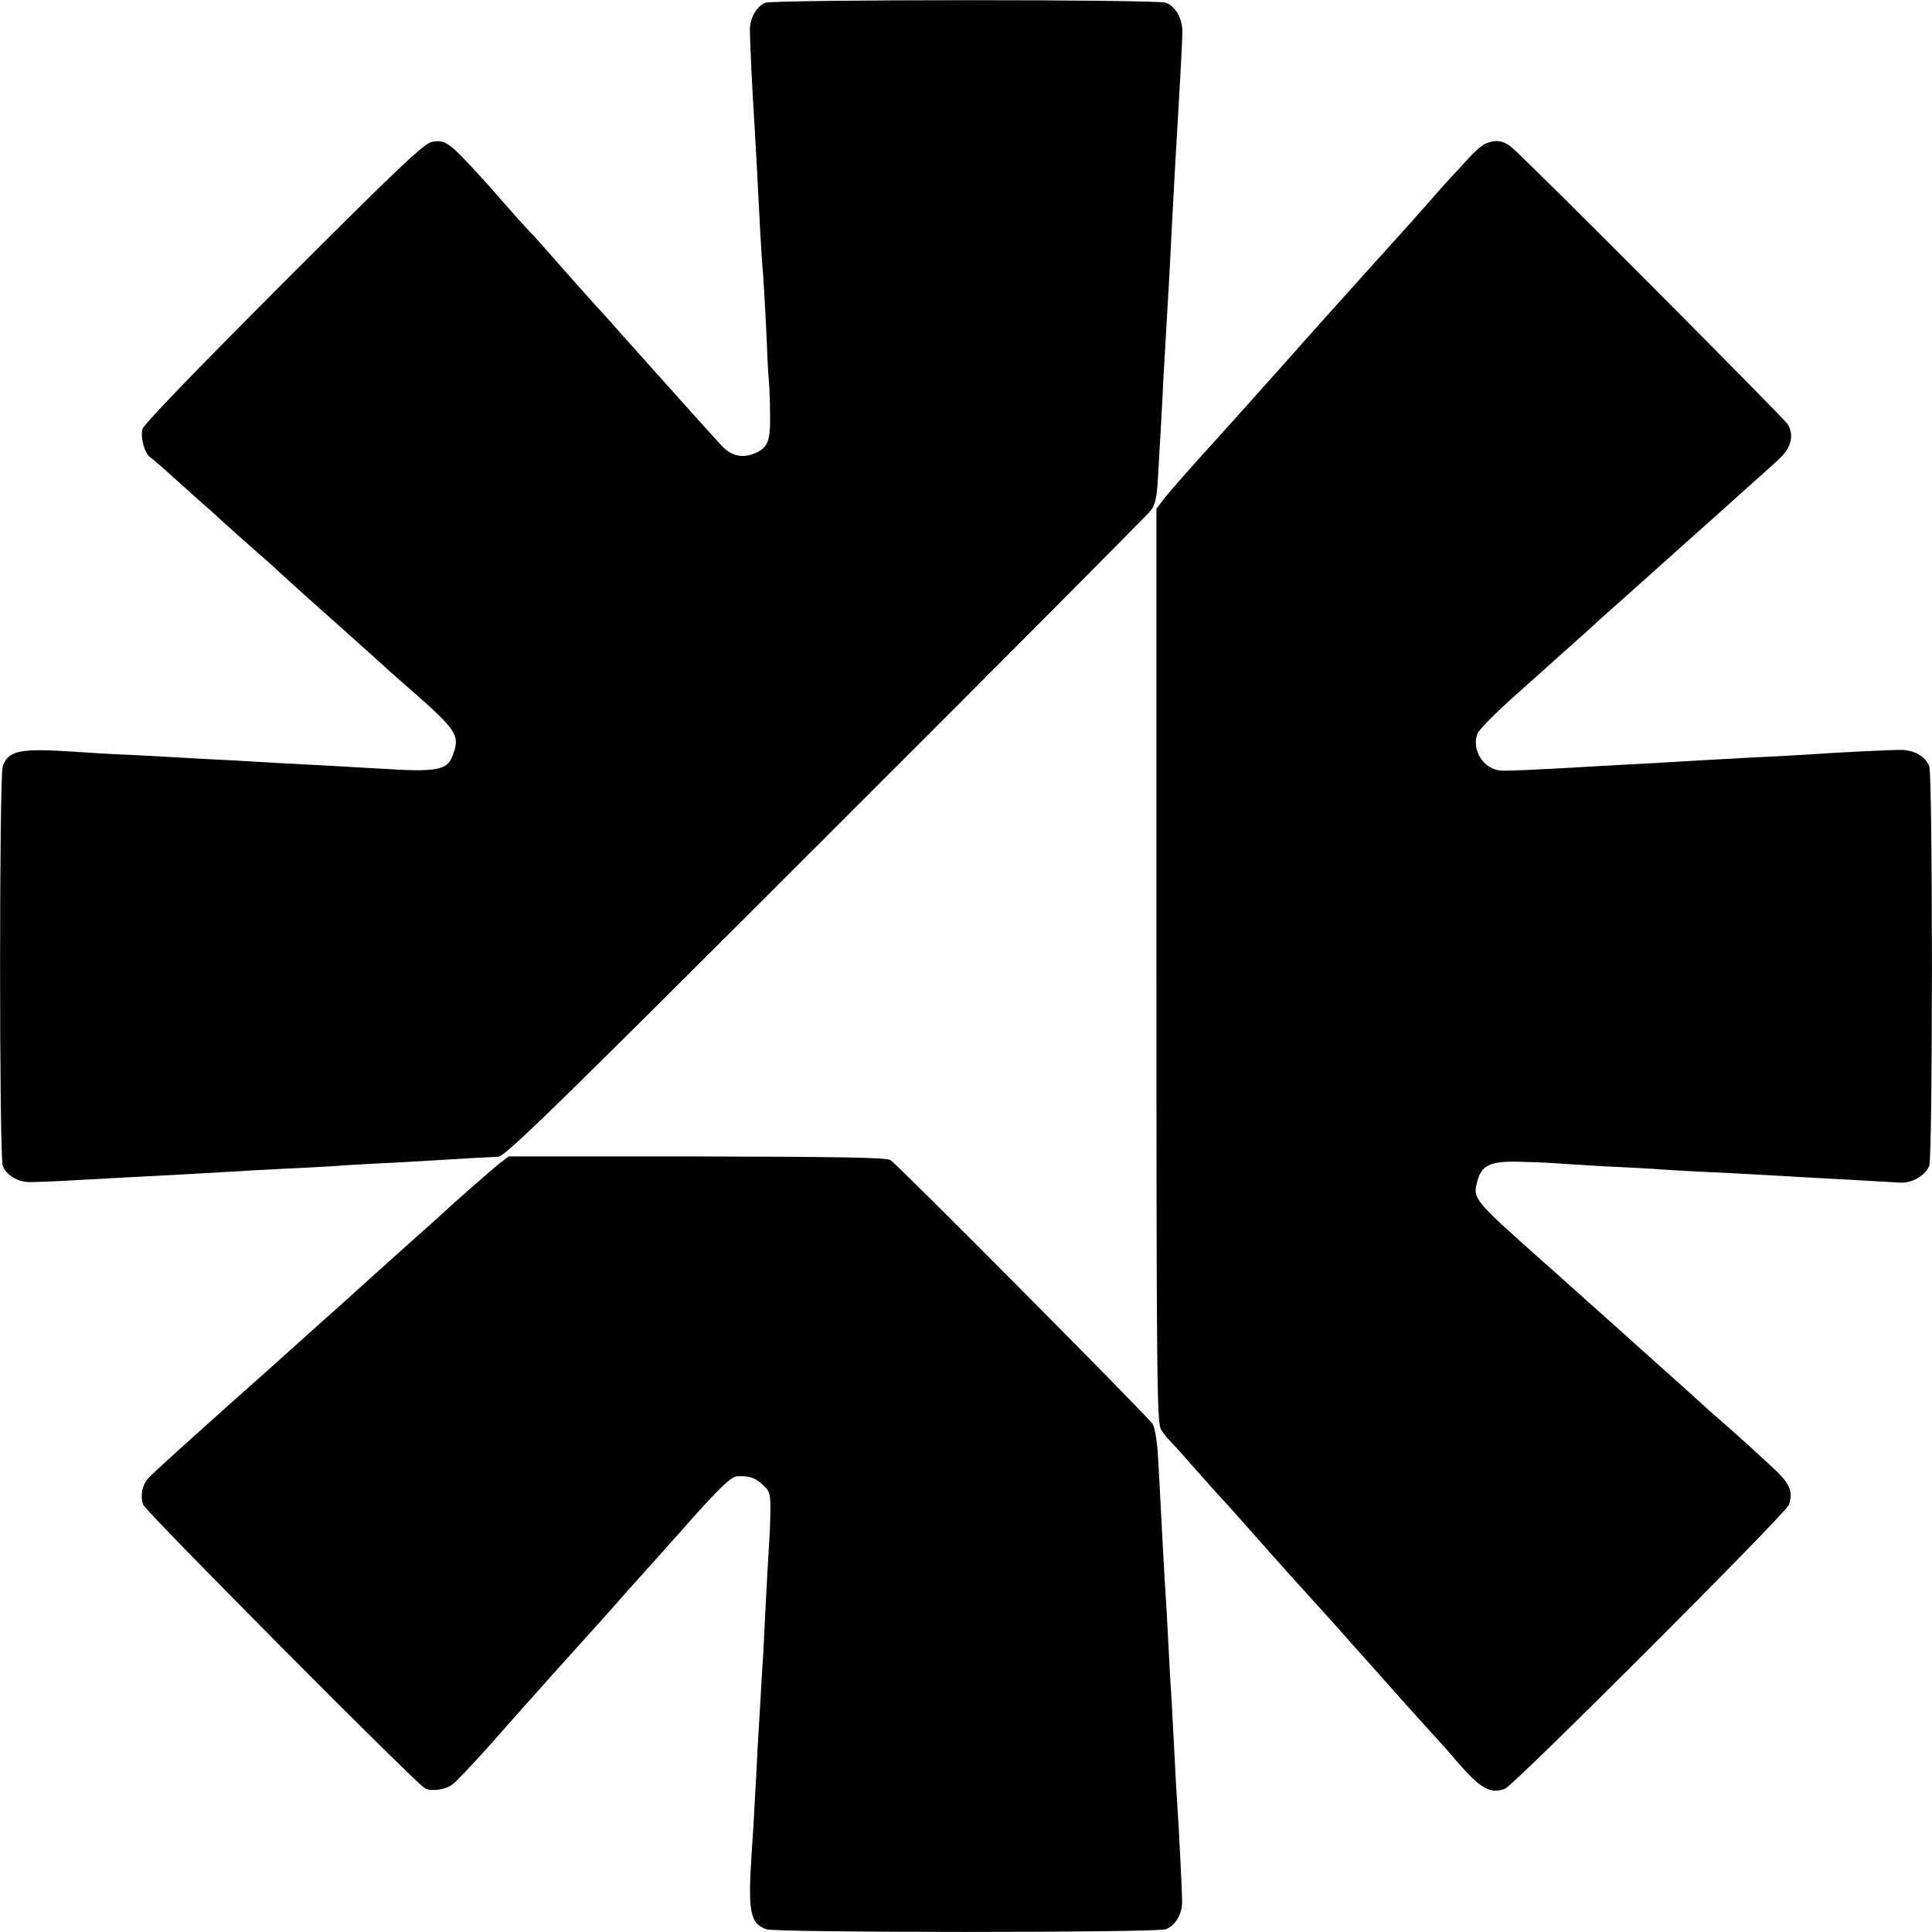 <?xml version="1.0" standalone="no"?>
<!DOCTYPE svg PUBLIC "-//W3C//DTD SVG 20010904//EN"
 "http://www.w3.org/TR/2001/REC-SVG-20010904/DTD/svg10.dtd">
<svg version="1.0" xmlns="http://www.w3.org/2000/svg"
 width="700pt" height="700pt" viewBox="0 0 700 700"
 preserveAspectRatio="xMidYMid meet">
<g transform="translate(0,700) scale(0.1,-0.1)"
fill="#000000" stroke="none">
<path d="M2773 6990 c-32 -13 -56 -55 -56 -98 0 -37 9 -232 18 -367 4 -68 10
-178 20 -375 3 -52 7 -117 10 -145 2 -27 7 -115 11 -195 3 -80 7 -161 9 -180
2 -19 5 -76 5 -126 2 -104 -7 -127 -59 -148 -44 -17 -84 -7 -118 31 -58 63
-102 113 -183 203 -47 52 -89 100 -95 106 -5 6 -39 44 -75 84 -36 41 -74 83
-85 95 -11 11 -69 77 -130 145 -60 69 -116 132 -125 140 -8 8 -49 53 -90 100
-41 47 -79 90 -85 96 -118 129 -131 139 -180 130 -29 -6 -114 -86 -539 -511
-322 -323 -506 -513 -510 -530 -8 -31 9 -91 29 -102 7 -5 50 -42 95 -83 46
-41 92 -83 104 -93 12 -10 39 -35 61 -55 22 -20 76 -68 120 -107 44 -38 87
-77 95 -85 46 -42 120 -109 160 -144 36 -32 174 -155 224 -201 6 -6 47 -42 91
-80 163 -144 173 -160 144 -235 -19 -51 -60 -58 -259 -45 -25 1 -103 6 -175
10 -71 4 -157 8 -190 10 -33 2 -109 6 -170 10 -60 3 -146 7 -190 10 -44 3
-127 7 -185 10 -58 2 -152 8 -210 12 -188 12 -229 4 -250 -53 -13 -34 -13
-1414 0 -1448 13 -34 54 -59 98 -59 20 0 102 3 182 8 80 4 163 9 185 10 88 4
313 17 365 20 30 2 111 7 180 10 69 3 154 8 190 10 36 3 110 7 165 10 55 2
145 8 200 11 97 6 168 10 230 13 25 1 192 163 1188 1159 637 636 1167 1169
1178 1184 14 19 21 49 24 109 9 154 16 274 20 364 5 90 12 205 20 345 2 41 7
120 9 175 11 208 17 318 32 570 4 72 8 149 8 172 -1 48 -25 90 -60 103 -32 13
-1421 12 -1451 0z"/>
<path d="M5383 6480 c-12 -5 -39 -28 -60 -51 -21 -23 -45 -50 -53 -58 -9 -9
-52 -56 -95 -106 -44 -49 -84 -95 -90 -101 -9 -10 -69 -76 -210 -233 -49 -54
-109 -122 -130 -145 -62 -70 -177 -199 -205 -230 -19 -21 -39 -44 -45 -50 -5
-6 -32 -36 -60 -67 -129 -142 -202 -225 -223 -253 l-22 -30 0 -1656 c0 -1516
2 -1658 17 -1680 9 -14 21 -30 27 -35 6 -6 43 -46 81 -90 39 -44 79 -89 90
-101 17 -17 104 -115 165 -184 34 -39 168 -188 211 -235 25 -27 61 -68 81 -90
19 -22 59 -67 89 -100 30 -34 88 -99 129 -145 41 -46 92 -102 112 -124 21 -23
62 -68 90 -102 83 -95 118 -115 171 -95 33 13 1016 996 1028 1028 18 49 4 80
-65 142 -22 20 -49 45 -61 56 -11 11 -56 51 -100 90 -44 38 -82 72 -85 75 -3
3 -70 64 -150 135 -80 72 -150 134 -156 140 -6 5 -44 39 -84 75 -40 36 -78 70
-84 75 -6 6 -56 50 -111 99 -245 218 -249 223 -233 284 15 59 45 74 141 73 45
-1 105 -3 132 -5 28 -2 106 -7 175 -11 69 -3 154 -8 190 -10 36 -3 110 -7 165
-10 93 -4 189 -9 375 -20 41 -2 131 -7 200 -11 69 -4 140 -8 157 -9 41 -2 90
27 103 61 13 34 13 1414 0 1448 -13 35 -55 59 -103 59 -41 0 -229 -9 -357 -18
-36 -2 -121 -7 -190 -10 -69 -4 -150 -8 -180 -10 -30 -2 -107 -6 -170 -10 -63
-3 -146 -8 -185 -10 -253 -15 -334 -18 -364 -17 -65 2 -112 76 -87 136 6 13
65 73 131 132 66 59 156 139 199 178 44 39 90 80 102 92 13 12 58 52 101 90
43 38 145 130 228 204 83 74 186 166 228 204 43 38 88 79 101 91 46 42 57 86
34 127 -14 23 -958 971 -1003 1006 -29 23 -56 27 -92 12z"/>
<path d="M1814 2788 c-24 -18 -198 -171 -214 -188 -3 -3 -66 -59 -140 -125
-74 -66 -141 -127 -150 -135 -9 -8 -33 -29 -52 -47 -63 -56 -242 -216 -278
-249 -19 -17 -84 -75 -145 -129 -169 -151 -276 -248 -296 -269 -24 -25 -32
-66 -20 -98 9 -25 988 -1010 1020 -1027 24 -13 76 -6 102 15 13 10 68 68 122
128 54 61 113 128 131 148 18 20 64 71 102 114 60 67 116 129 189 210 11 12
33 37 49 55 16 19 68 77 115 129 47 53 118 131 156 175 98 110 145 155 164
156 44 3 68 -5 95 -31 27 -26 28 -31 27 -111 -1 -46 -4 -104 -6 -129 -2 -25
-6 -106 -10 -180 -4 -74 -8 -164 -10 -200 -3 -36 -7 -110 -10 -165 -3 -55 -8
-138 -11 -185 -2 -47 -6 -123 -9 -170 -2 -47 -7 -130 -11 -185 -15 -222 -7
-263 52 -285 34 -13 1414 -13 1448 0 34 13 59 54 59 98 0 42 -12 278 -18 362
-2 30 -7 111 -10 180 -4 69 -8 154 -10 190 -3 36 -7 112 -10 170 -3 58 -7 141
-10 185 -3 44 -8 127 -11 185 -12 232 -14 268 -19 354 -3 49 -12 97 -19 107
-23 33 -928 944 -950 956 -16 9 -187 12 -702 13 l-681 0 -29 -22z"/>
</g>
</svg>
